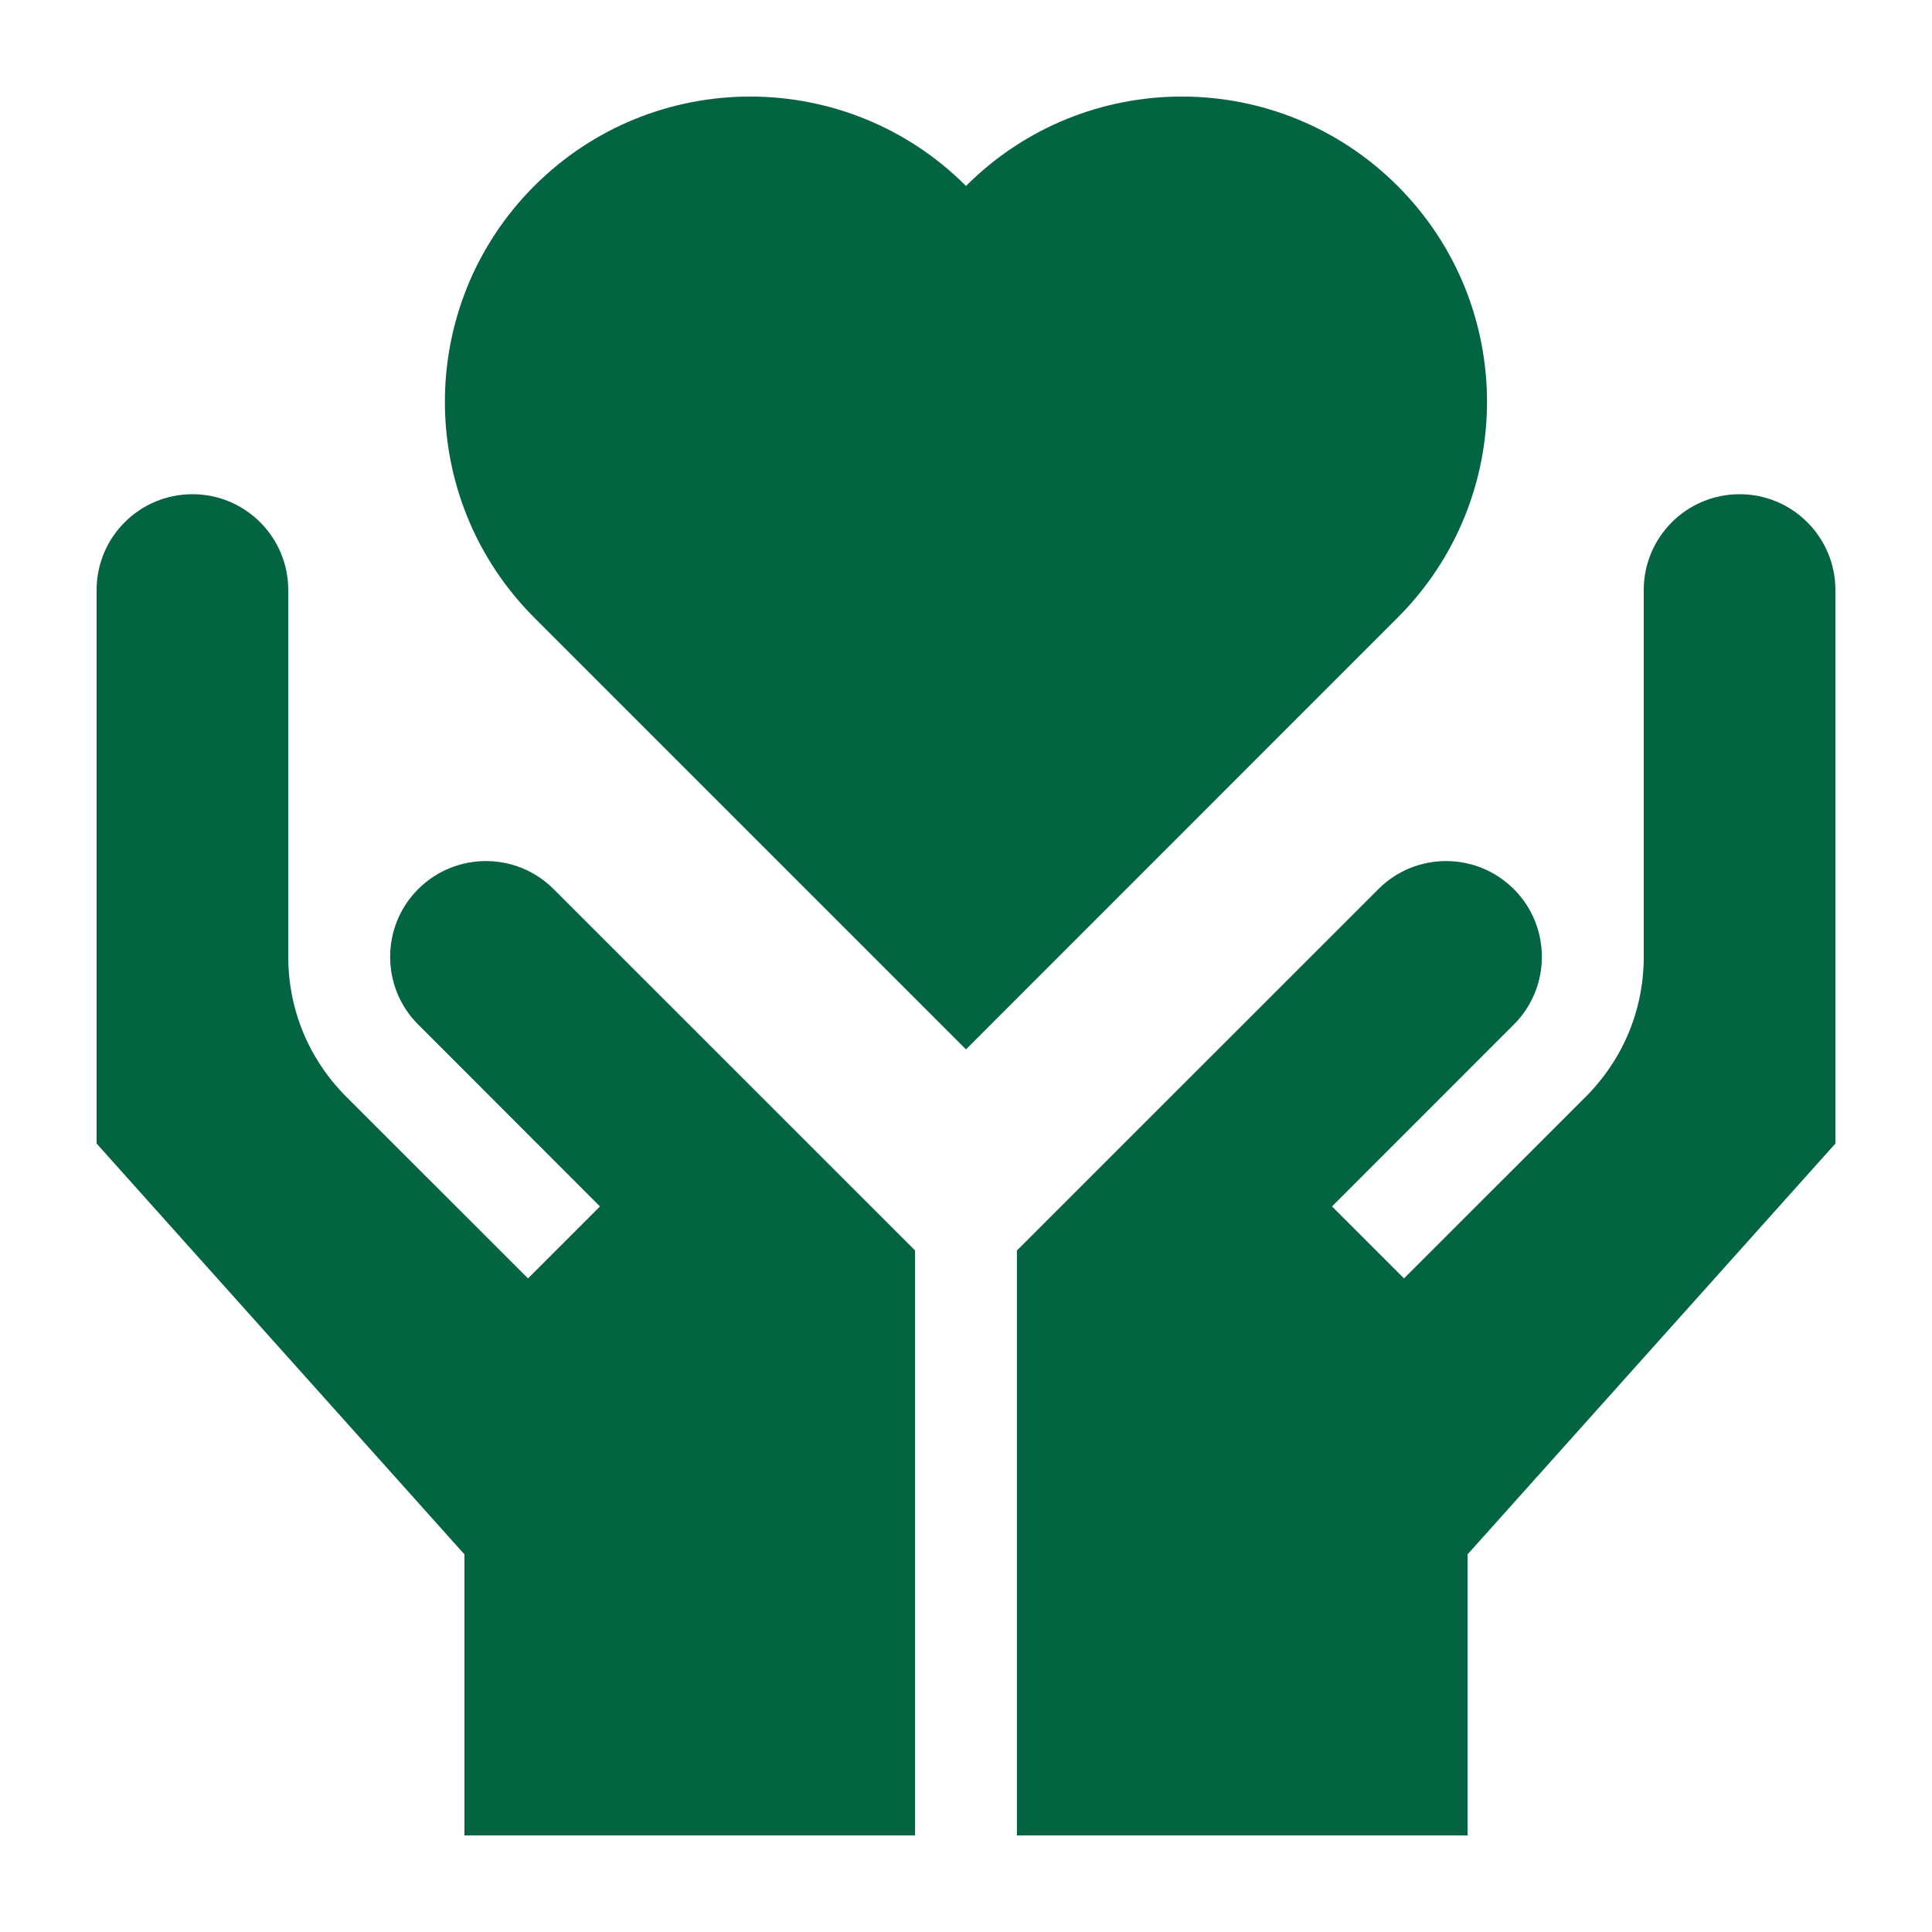 <svg width="20" height="20" viewBox="0 0 20 20" fill="none" xmlns="http://www.w3.org/2000/svg">
<path d="M14.468 6.394L10 10.863L5.531 6.394C4.297 5.16 4.297 3.159 5.531 1.925C6.765 0.691 8.766 0.691 10 1.925C11.234 0.691 13.234 0.691 14.468 1.925C15.702 3.159 15.702 5.16 14.468 6.394Z" fill="#036441"/>
<path d="M18.008 5.116C17.46 5.116 17.016 5.56 17.016 6.108V9.905C17.016 10.451 16.803 10.965 16.417 11.352L14.534 13.234L13.789 12.489L15.671 10.606C16.058 10.22 16.058 9.59 15.671 9.204C15.284 8.817 14.655 8.817 14.269 9.204L10.527 12.945V19H15.192V16.091L19 11.838V6.108C19 5.56 18.556 5.116 18.008 5.116Z" fill="#036441"/>
<path d="M4.329 9.204C3.942 9.59 3.942 10.22 4.329 10.606L6.211 12.489L5.466 13.234L3.583 11.352C3.197 10.965 2.984 10.451 2.984 9.905V6.108C2.984 5.56 2.54 5.116 1.992 5.116C1.444 5.116 1 5.56 1 6.108V11.838L4.808 16.091V19H9.473V12.945L5.731 9.204C5.345 8.817 4.716 8.817 4.329 9.204Z" fill="#036441"/>
</svg>
